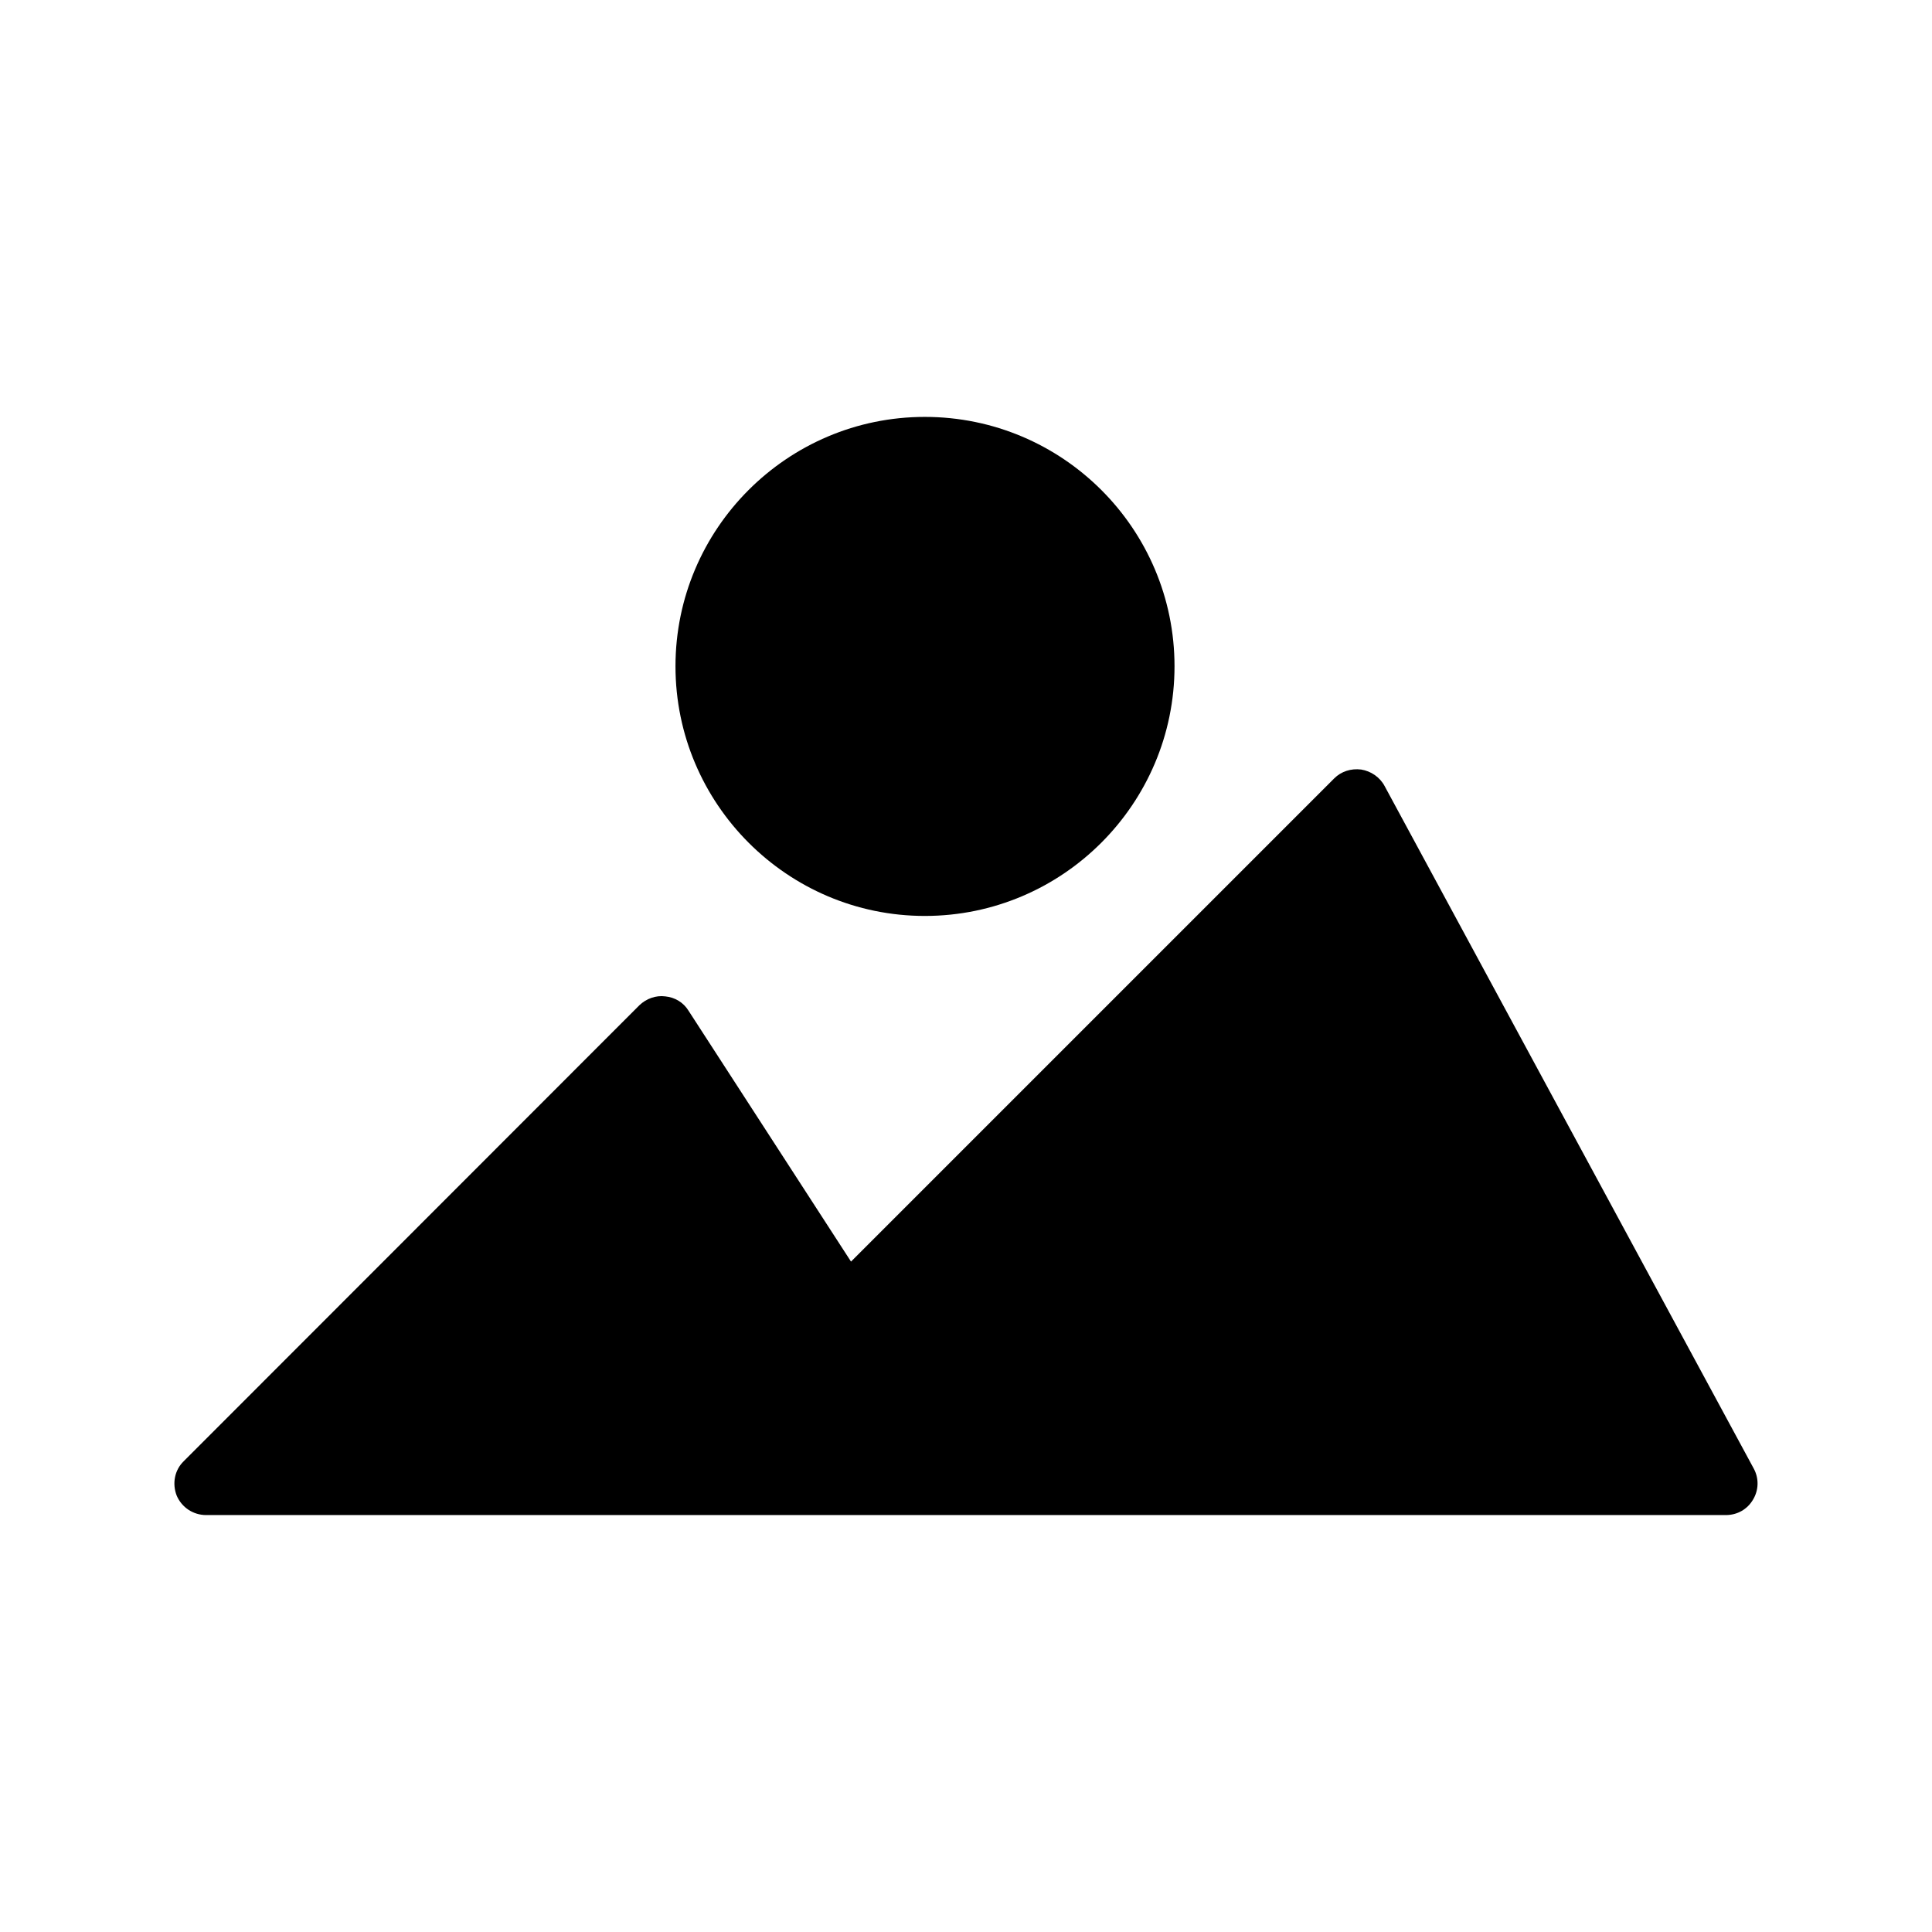 <?xml version="1.0" encoding="UTF-8"?>
<!-- Uploaded to: ICON Repo, www.iconrepo.com, Generator: ICON Repo Mixer Tools -->
<svg fill="#000000" width="800px" height="800px" version="1.1" viewBox="144 144 512 512" xmlns="http://www.w3.org/2000/svg">
 <g>
  <path d="m323.01 320.57c0 36.441 29.641 66.164 66.082 66.164 36.527 0 66.168-29.723 66.168-66.164s-29.641-66.086-66.168-66.086c-36.441 0-66.082 29.641-66.082 66.086z"/>
  <path d="m510.93 352.3c-1.258-2.352-3.609-3.949-6.215-4.367-2.688-0.336-5.289 0.504-7.137 2.352l-128.05 128.05-43.074-66.504c-1.344-2.184-3.609-3.527-6.129-3.777-2.519-0.336-5.039 0.59-6.887 2.352l-120.75 120.83c-2.434 2.352-3.106 5.961-1.848 9.152 1.344 3.106 4.367 5.121 7.809 5.121h402.71c3.023 0 5.711-1.512 7.223-4.113 1.512-2.519 1.594-5.625 0.168-8.23z"/>
 </g>
</svg>